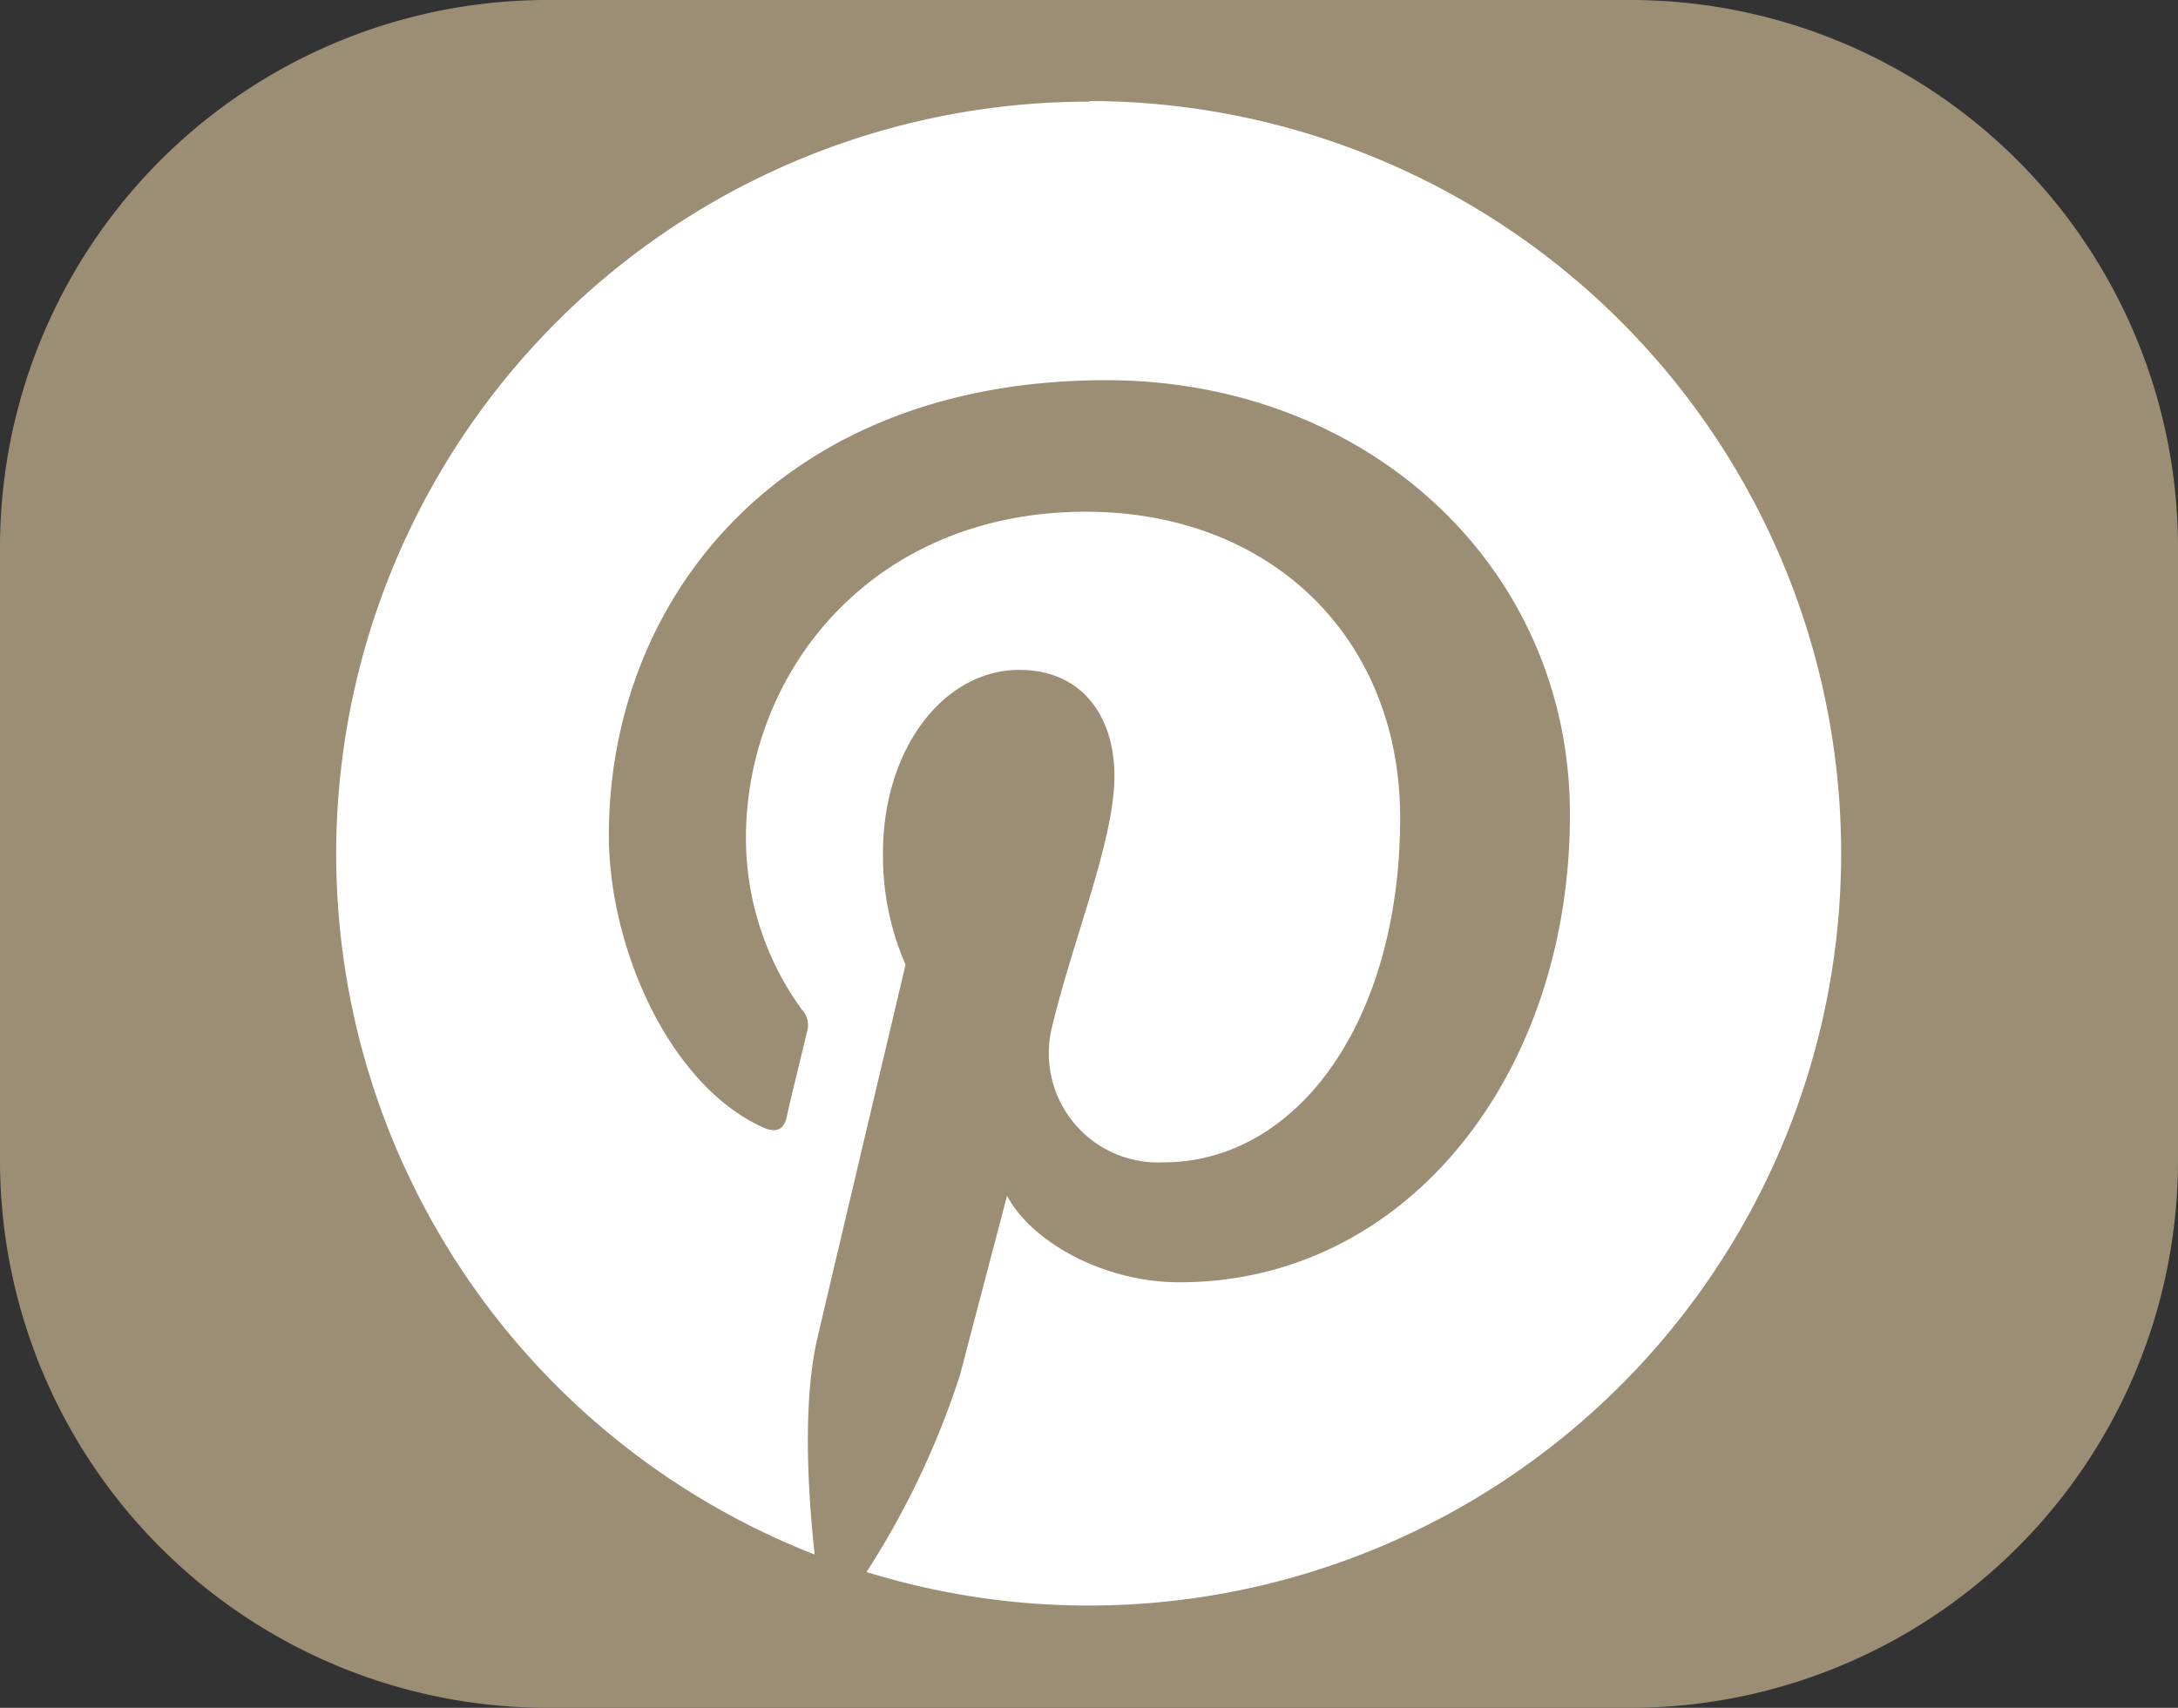 <svg id="Layer_1" data-name="Layer 1" xmlns="http://www.w3.org/2000/svg" width="107.1" height="84" viewBox="0 0 107.1 84">
  <rect x="0" y="0" width="107.1" height="84" fill="#333333" stroke="none"/>
  <defs>
    <style>
      .cls-1 {
        fill: #9C8E74;
      }

      .cls-2 {
        fill: #fff;
      }
    </style>
  </defs>
  <g>
    <path class="cls-1" d="M353.76,315.64a26.94,26.94,0,0,1-27.14,26.74H273.79a26.93,26.93,0,0,1-27.13-26.74V285.11a26.93,26.93,0,0,1,27.13-26.73h52.83a26.94,26.94,0,0,1,27.14,26.73Z" transform="translate(-246.66 -258.38)"/>
    <path class="cls-2" d="M300.21,263.38a37,37,0,0,0-13.49,71.46c-.32-2.92-.61-7.43.13-10.62.67-2.89,4.34-18.39,4.34-18.39a13.36,13.36,0,0,1-1.11-5.5c0-5.14,3-9,6.7-9,3.16,0,4.68,2.37,4.68,5.21,0,3.17-2,7.92-3.06,12.32a5.37,5.37,0,0,0,5.47,6.69c6.58,0,11.64-6.94,11.64-16.95,0-8.86-6.37-15.05-15.46-15.05-10.53,0-16.71,7.9-16.71,16.06a14.36,14.36,0,0,0,2.76,8.44,1.11,1.11,0,0,1,.25,1.06c-.28,1.17-.9,3.68-1,4.2-.16.67-.54.82-1.24.49-4.62-2.15-7.51-8.91-7.51-14.33,0-11.67,8.48-22.39,24.45-22.39,12.83,0,22.81,9.14,22.81,21.37,0,12.75-8,23-19.2,23-3.75,0-7.28-2-8.48-4.25,0,0-1.86,7.07-2.31,8.8a41.2,41.2,0,0,1-4.6,9.7,37,37,0,1,0,11-72.35Z" transform="translate(-246.66 -258.38)"/>
  </g>
</svg>
